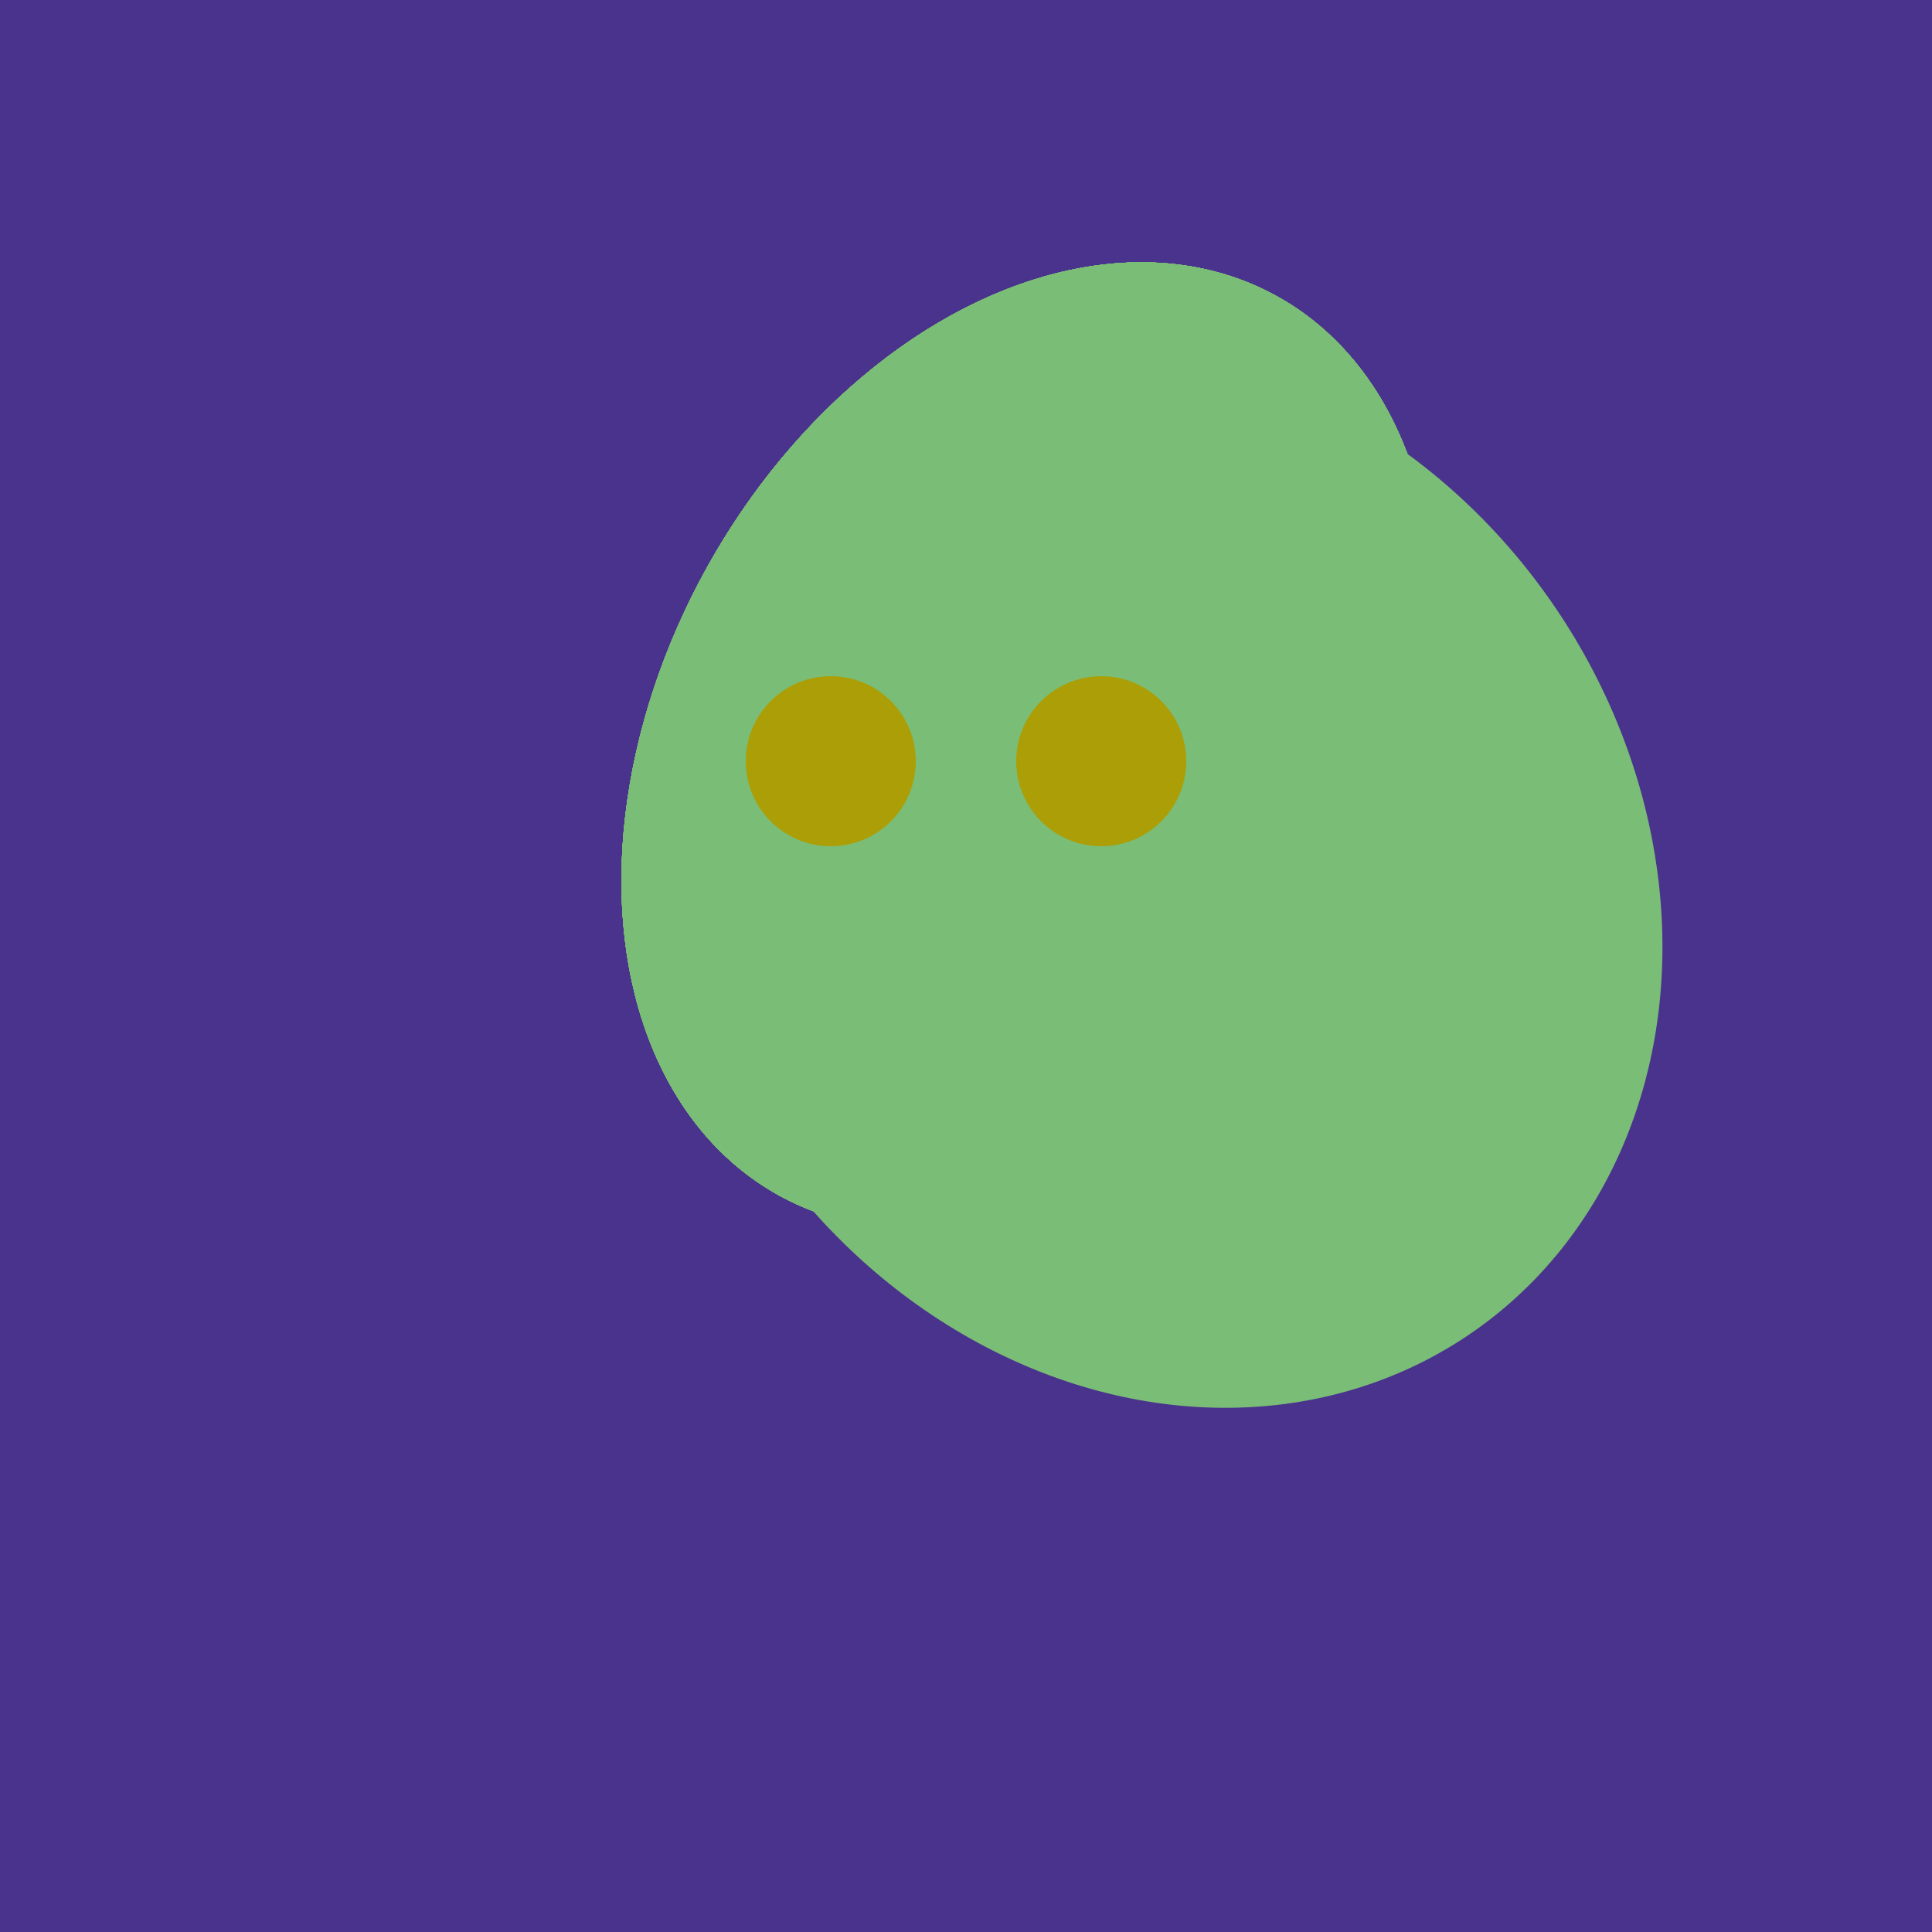 <svg width="500" height="500" xmlns="http://www.w3.org/2000/svg"><rect width="500" height="500" fill="#4a338c"/><ellipse cx="300" cy="227" rx="143" ry="124" transform="rotate(236, 300, 227)" fill="rgb(122,189,118)"/><ellipse cx="266" cy="193" rx="133" ry="95" transform="rotate(119, 266, 193)" fill="rgb(122,189,118)"/><ellipse cx="266" cy="193" rx="133" ry="95" transform="rotate(119, 266, 193)" fill="rgb(122,189,118)"/><ellipse cx="266" cy="193" rx="133" ry="95" transform="rotate(119, 266, 193)" fill="rgb(122,189,118)"/><ellipse cx="266" cy="193" rx="133" ry="95" transform="rotate(119, 266, 193)" fill="rgb(122,189,118)"/><ellipse cx="266" cy="193" rx="133" ry="95" transform="rotate(119, 266, 193)" fill="rgb(122,189,118)"/><ellipse cx="266" cy="193" rx="133" ry="95" transform="rotate(119, 266, 193)" fill="rgb(122,189,118)"/><ellipse cx="266" cy="193" rx="133" ry="95" transform="rotate(119, 266, 193)" fill="rgb(122,189,118)"/><ellipse cx="266" cy="193" rx="133" ry="95" transform="rotate(119, 266, 193)" fill="rgb(122,189,118)"/><ellipse cx="266" cy="193" rx="133" ry="95" transform="rotate(119, 266, 193)" fill="rgb(122,189,118)"/><circle cx="215" cy="197" r="22" fill="rgb(172,158,6)" /><circle cx="285" cy="197" r="22" fill="rgb(172,158,6)" /></svg>